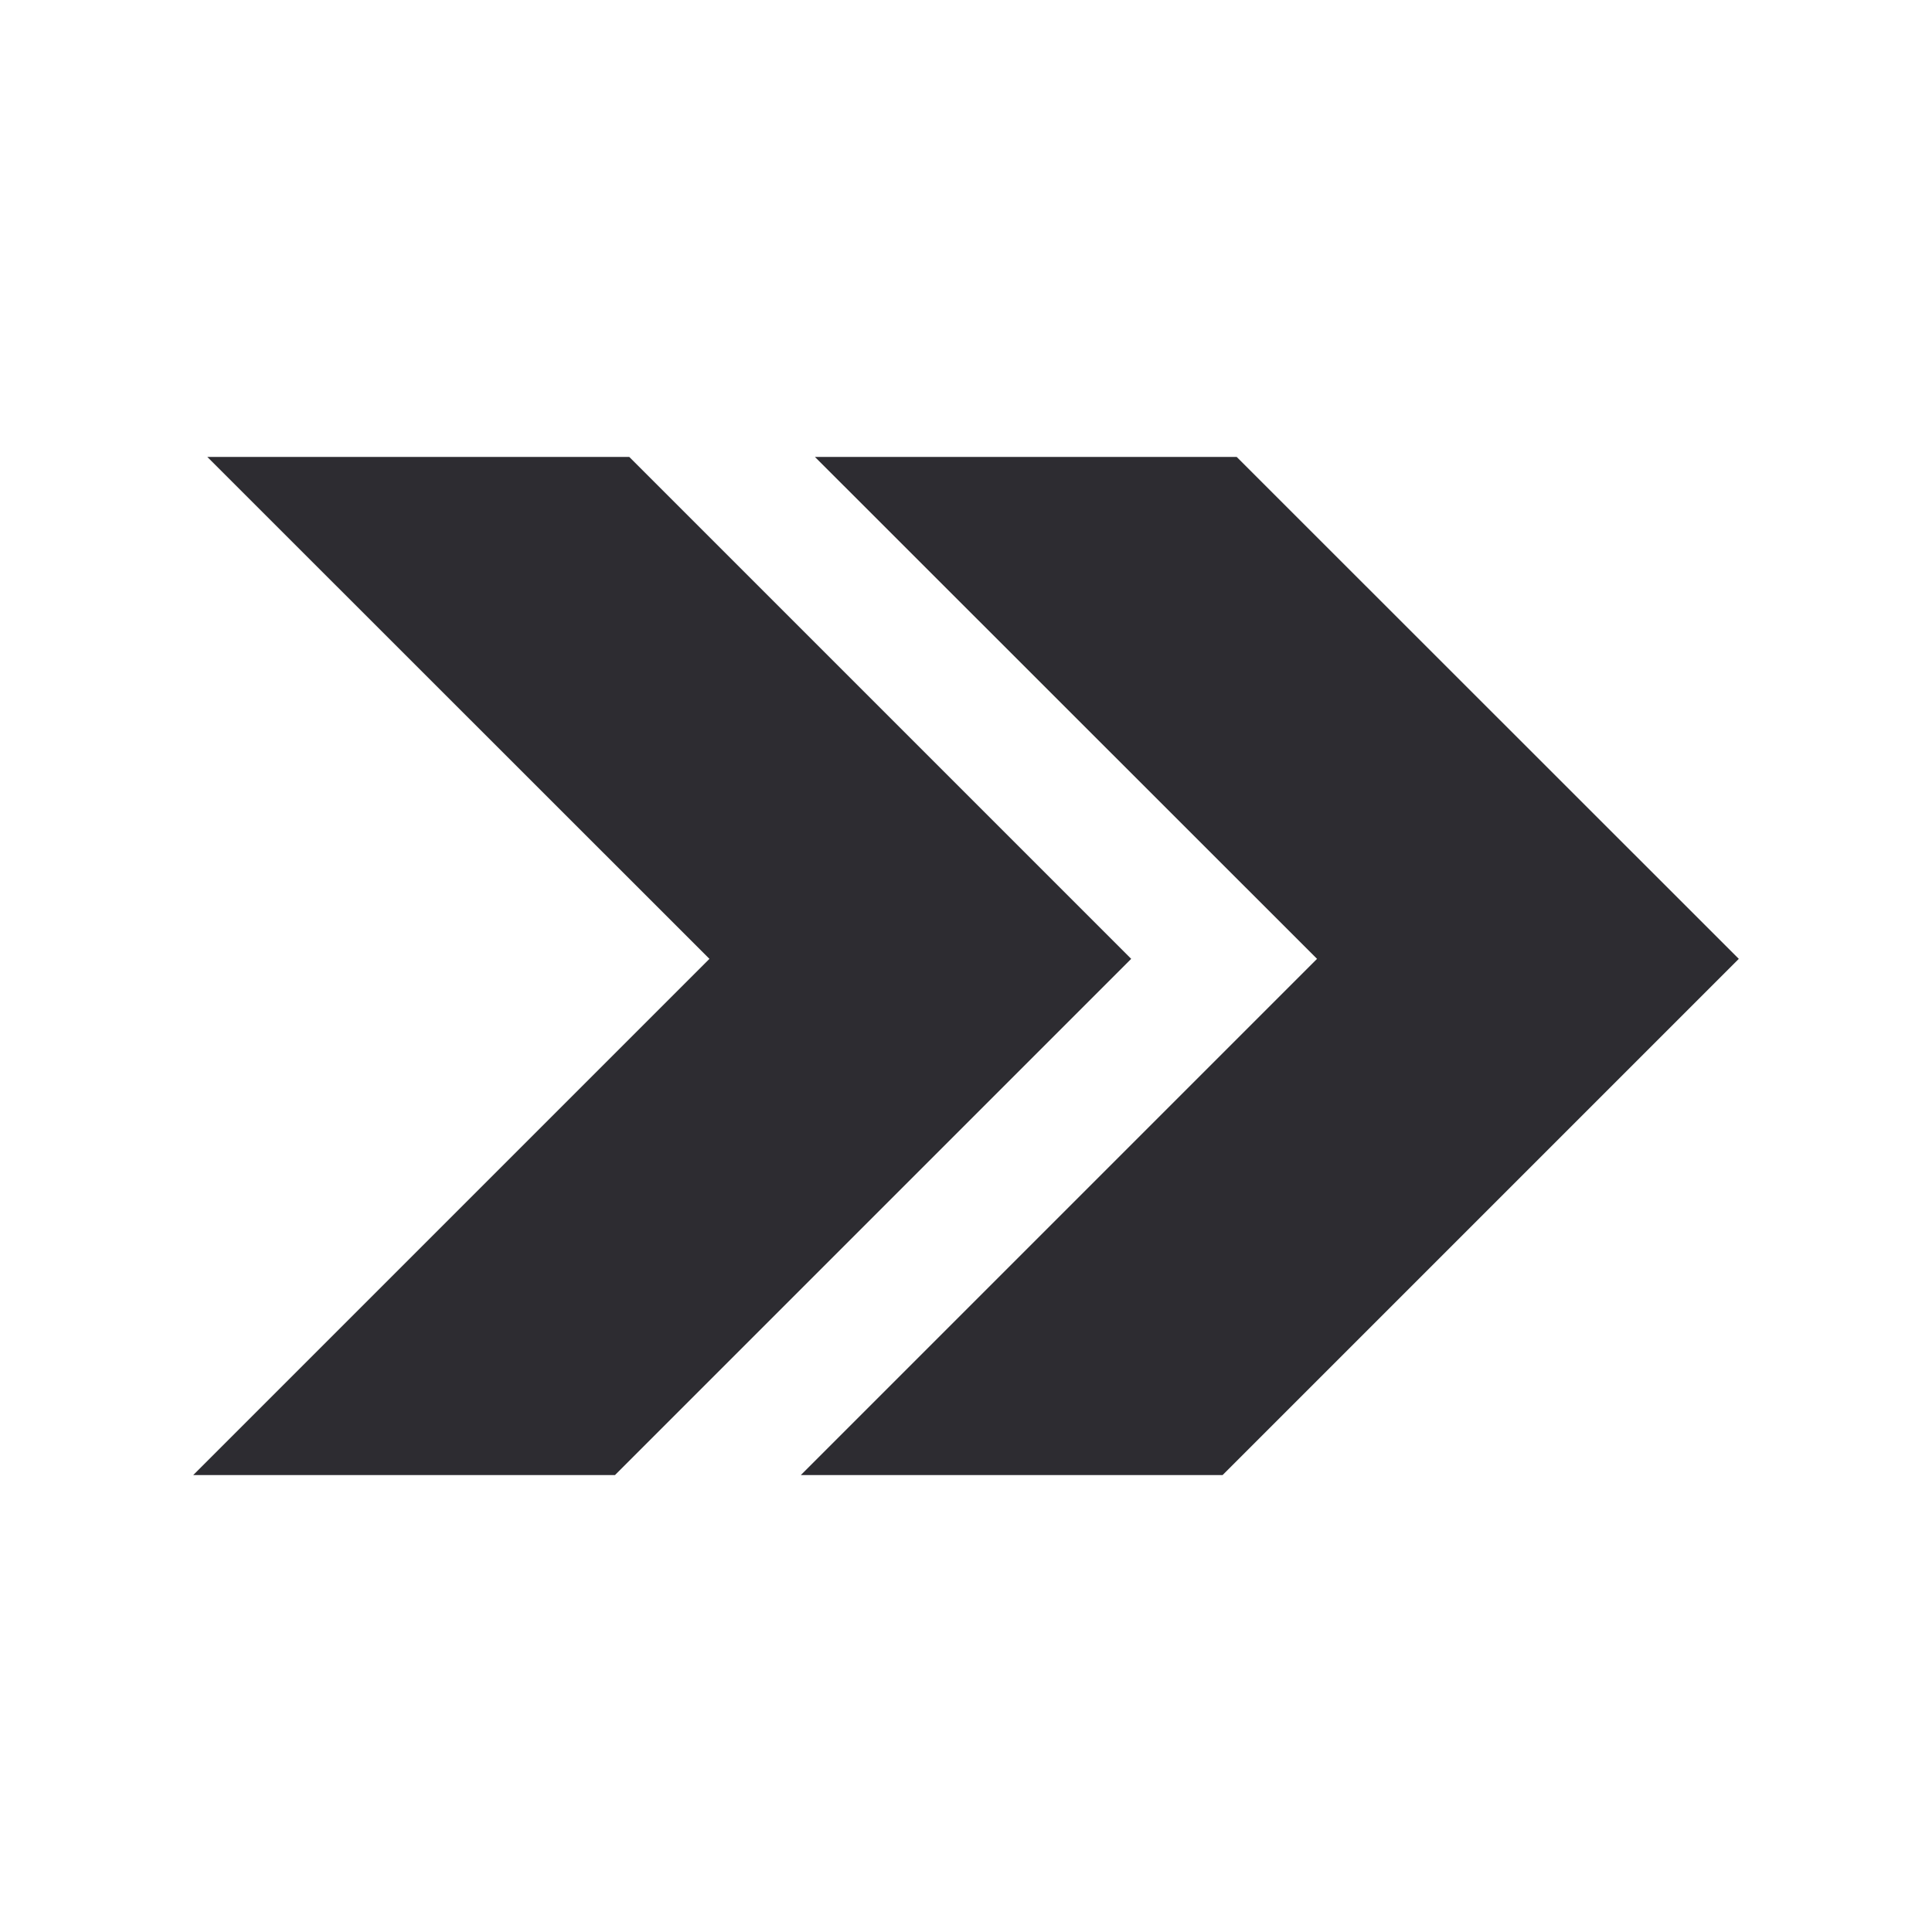 <?xml version="1.0" encoding="utf-8"?>
<!-- Generator: Adobe Illustrator 28.3.0, SVG Export Plug-In . SVG Version: 6.00 Build 0)  -->
<svg version="1.1" id="Laag_1" xmlns="http://www.w3.org/2000/svg" xmlns:xlink="http://www.w3.org/1999/xlink" x="0px" y="0px"
	 viewBox="0 0 100 100" style="enable-background:new 0 0 100 100;" xml:space="preserve">
<style type="text/css">
	.st0{fill:#2D2C31;}
</style>
<g>
	<polygon class="st0" points="36.72,49.63 10,76.35 31.83,76.35 58.55,49.63 32.57,23.65 10.73,23.65 	"/>
	<polygon class="st0" points="68.17,49.63 41.45,76.35 63.28,76.35 90,49.63 64.01,23.65 42.18,23.65 	"/>
</g>
</svg>
